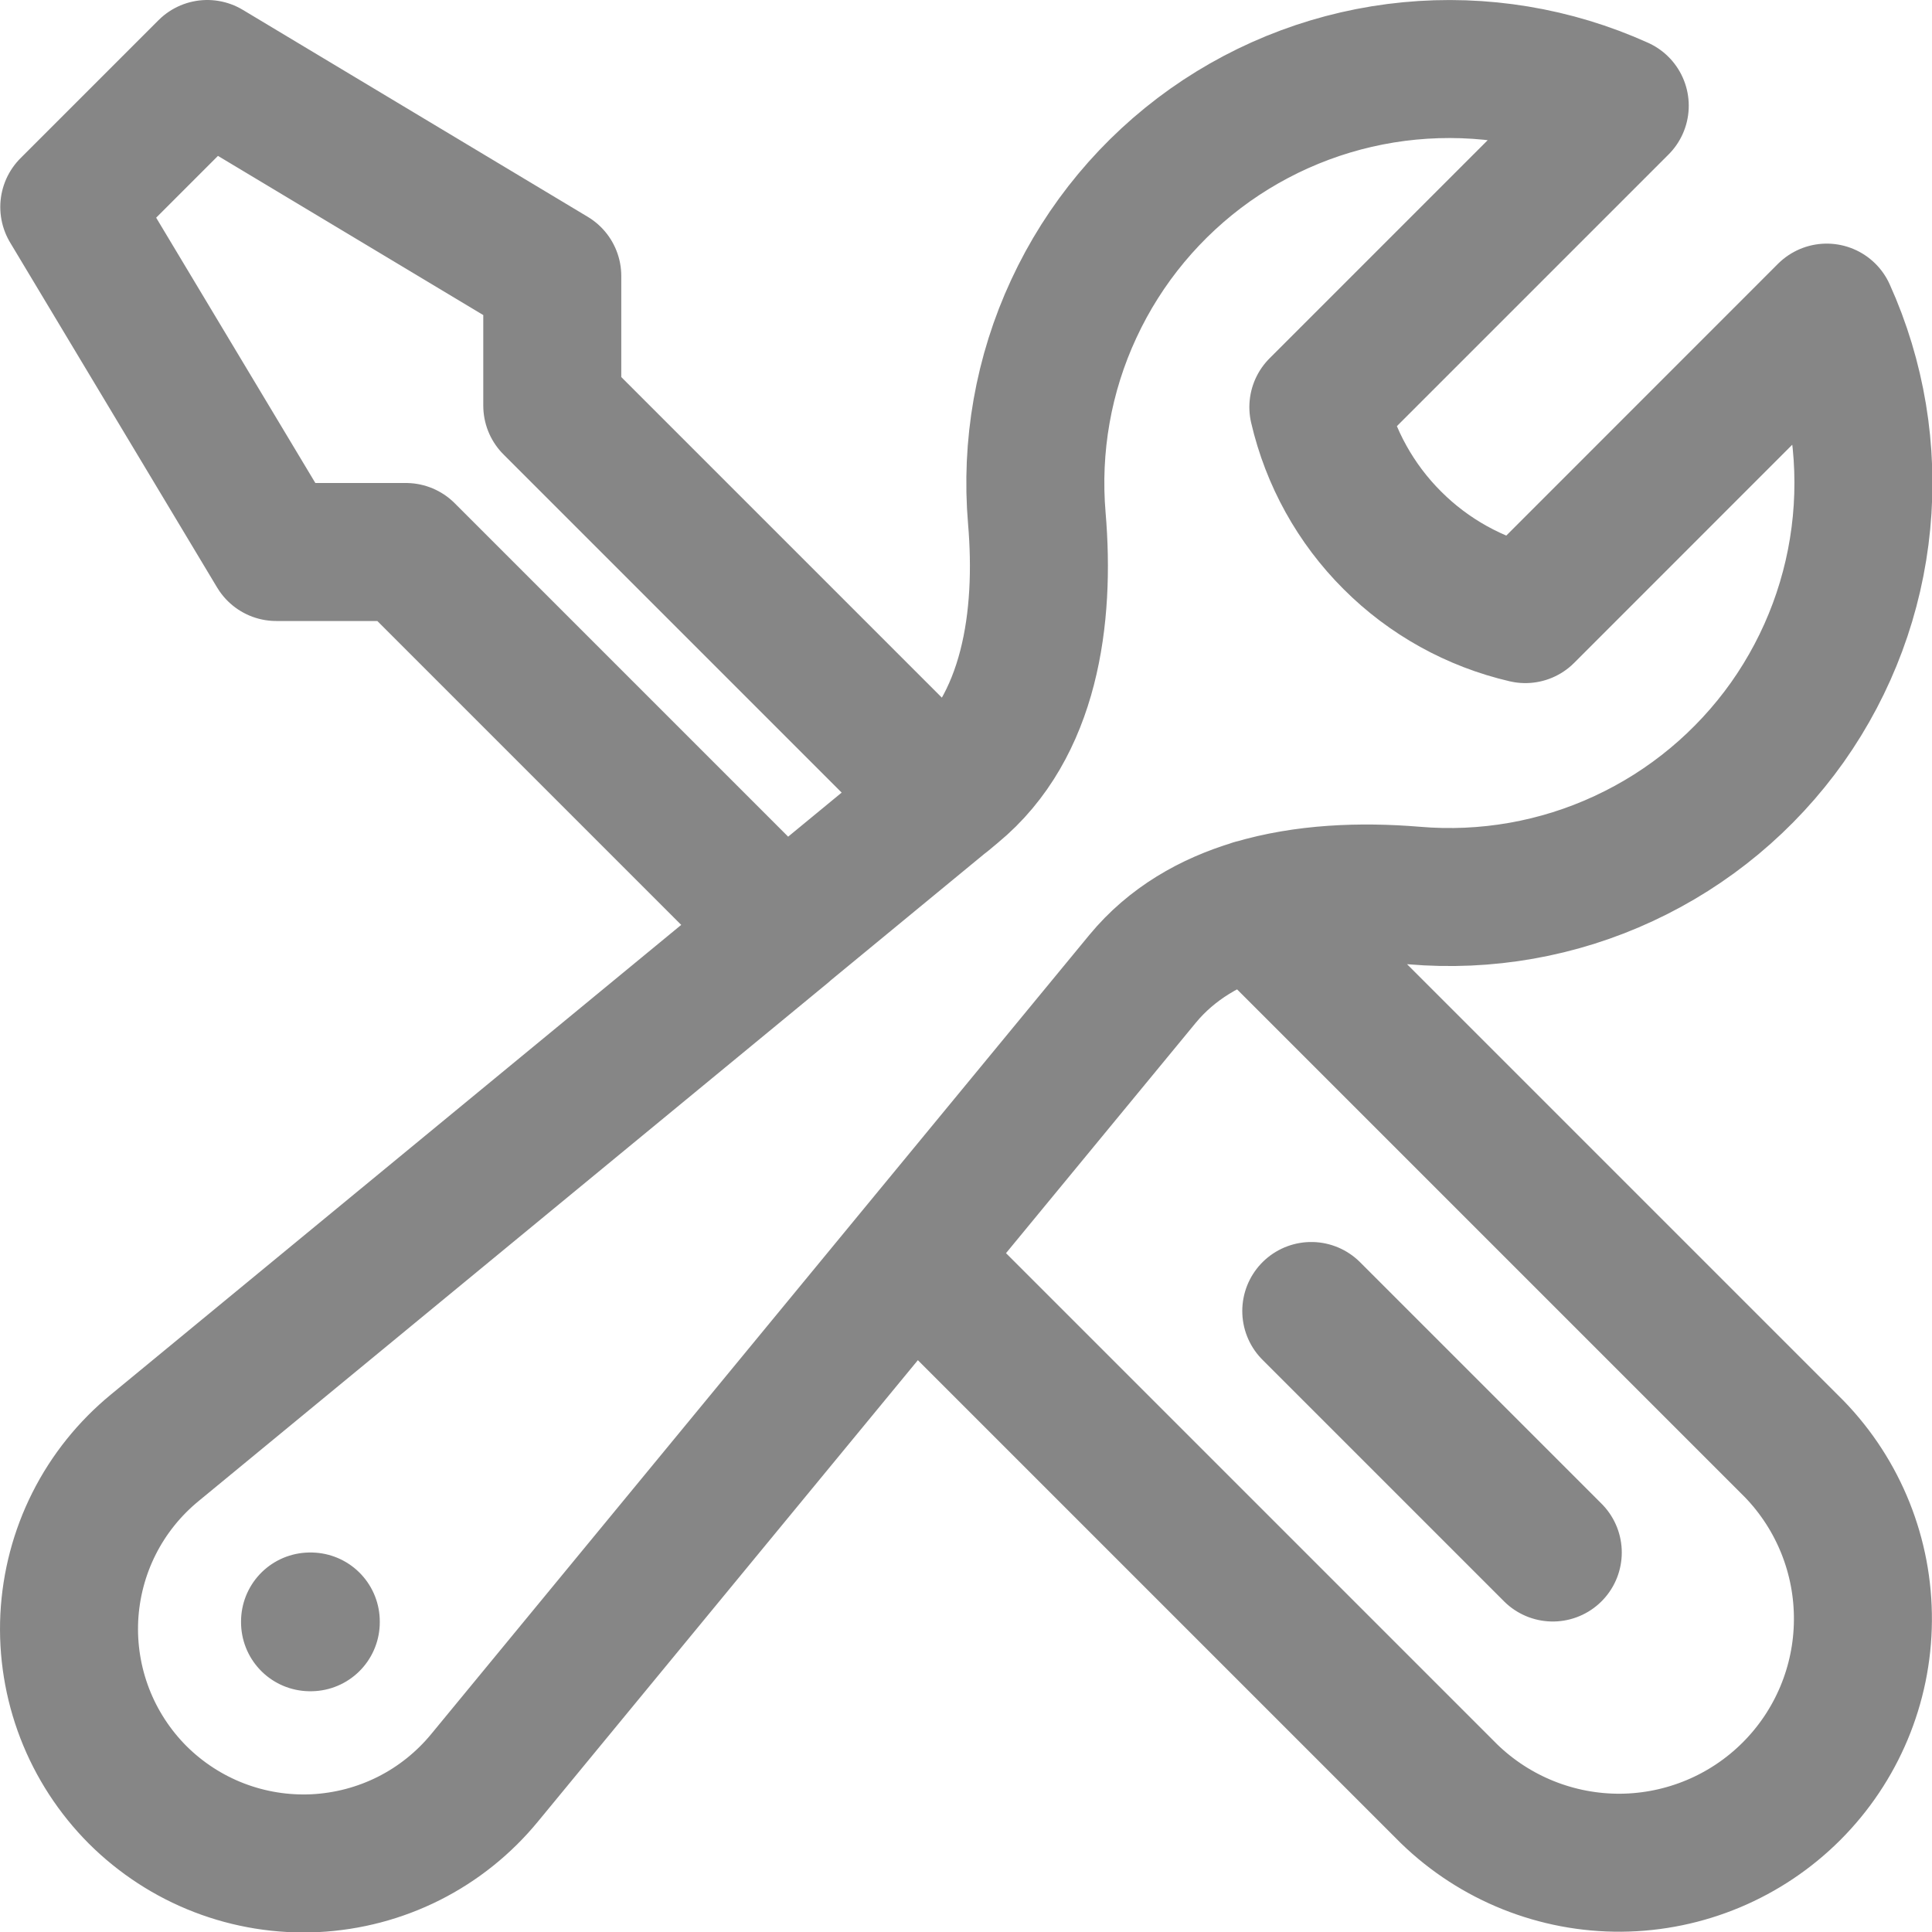 <?xml version="1.0" encoding="UTF-8"?>
<svg xmlns="http://www.w3.org/2000/svg" width="21" height="21" viewBox="0 0 21 21" fill="none">
  <path d="M9.923 13.67L15.753 19.5C16.253 19.984 16.923 20.252 17.619 20.247C18.315 20.241 18.981 19.962 19.473 19.47C19.965 18.978 20.244 18.312 20.249 17.616C20.255 16.92 19.987 16.25 19.503 15.75L13.626 9.873M9.923 13.67L12.419 10.64C12.736 10.256 13.159 10.014 13.627 9.874C14.177 9.71 14.79 9.686 15.37 9.734C16.152 9.801 16.938 9.663 17.649 9.332C18.361 9.002 18.974 8.491 19.428 7.851C19.881 7.21 20.159 6.463 20.234 5.681C20.309 4.9 20.179 4.113 19.856 3.398L16.58 6.675C16.032 6.548 15.53 6.27 15.133 5.872C14.735 5.475 14.457 4.973 14.33 4.425L17.606 1.149C16.891 0.826 16.104 0.696 15.322 0.771C14.541 0.846 13.794 1.124 13.153 1.577C12.513 2.031 12.002 2.644 11.672 3.356C11.341 4.067 11.203 4.853 11.27 5.635C11.361 6.711 11.199 7.899 10.366 8.585L10.264 8.67M9.923 13.67L5.268 19.323C5.042 19.598 4.762 19.823 4.444 19.983C4.126 20.143 3.779 20.234 3.423 20.252C3.068 20.269 2.713 20.212 2.381 20.084C2.049 19.956 1.748 19.76 1.496 19.509C1.245 19.257 1.049 18.956 0.921 18.624C0.793 18.292 0.736 17.937 0.753 17.582C0.771 17.226 0.862 16.879 1.022 16.561C1.182 16.243 1.407 15.963 1.682 15.737L8.519 10.107L4.412 6H3.003L0.753 2.25L2.253 0.75L6.003 3V4.409L10.263 8.669L8.518 10.106M16.878 16.875L14.253 14.25M3.37 17.625H3.378V17.633H3.37V17.625Z" stroke="#0F0F0F" stroke-opacity="0.5" stroke-width="1.5" stroke-linecap="round" stroke-linejoin="round"></path>
</svg>
